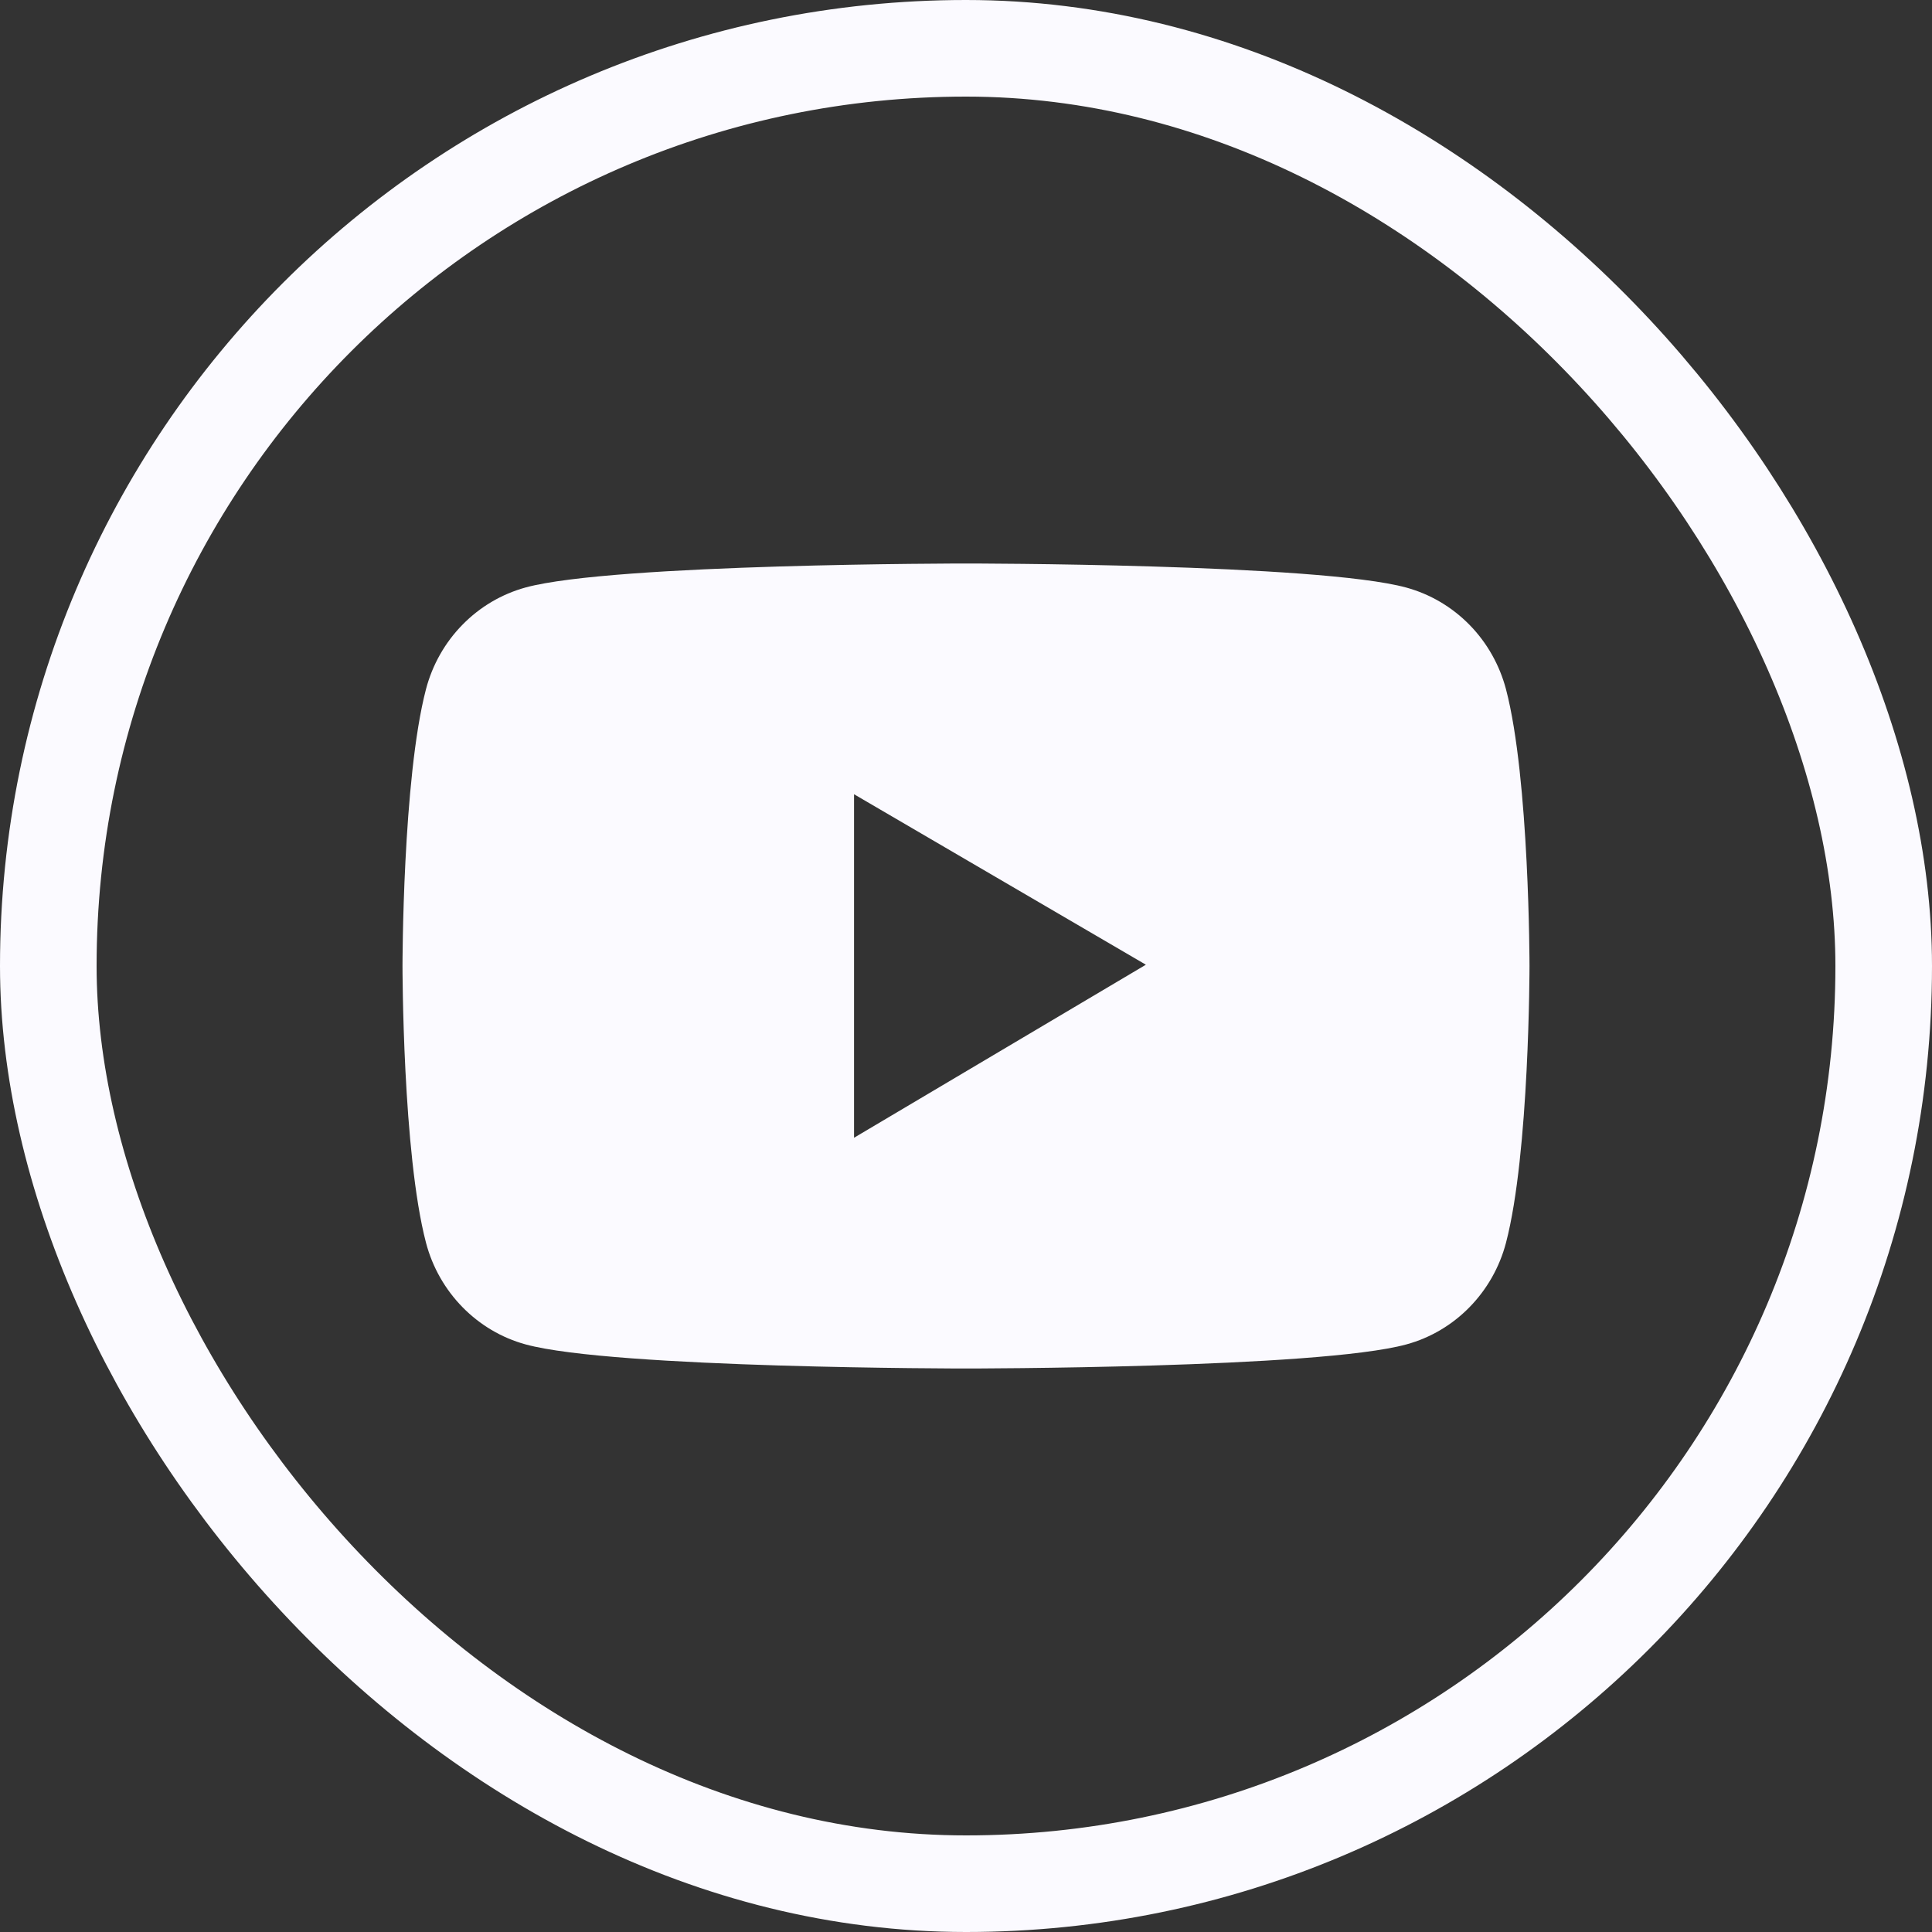<?xml version="1.0" encoding="UTF-8"?> <svg xmlns="http://www.w3.org/2000/svg" width="60" height="60" viewBox="0 0 60 60" fill="none"><rect x="0" y="0" width="60" height="60" fill="#333333" stroke="none"/> <path d="M46.77 21.405C46.57 20.649 46.18 19.959 45.637 19.405C45.094 18.851 44.418 18.452 43.676 18.248C40.945 17.5 30 17.5 30 17.5C30 17.5 19.055 17.5 16.324 18.244C15.582 18.448 14.906 18.846 14.363 19.401C13.819 19.955 13.429 20.645 13.23 21.401C12.5 24.188 12.5 30 12.5 30C12.5 30 12.5 35.812 13.23 38.595C13.633 40.131 14.82 41.342 16.324 41.752C19.055 42.5 30 42.5 30 42.5C30 42.5 40.945 42.5 43.676 41.752C45.184 41.342 46.367 40.131 46.77 38.595C47.5 35.812 47.5 30 47.5 30C47.5 30 47.5 24.188 46.77 21.405ZM26.523 35.334V24.666L35.586 29.96L26.523 35.334Z" fill="#FBFAFF"></path> <rect x="1.5" y="1.5" width="57" height="57" rx="28.5" stroke="#FBFAFF" stroke-width="3"></rect> </svg> 